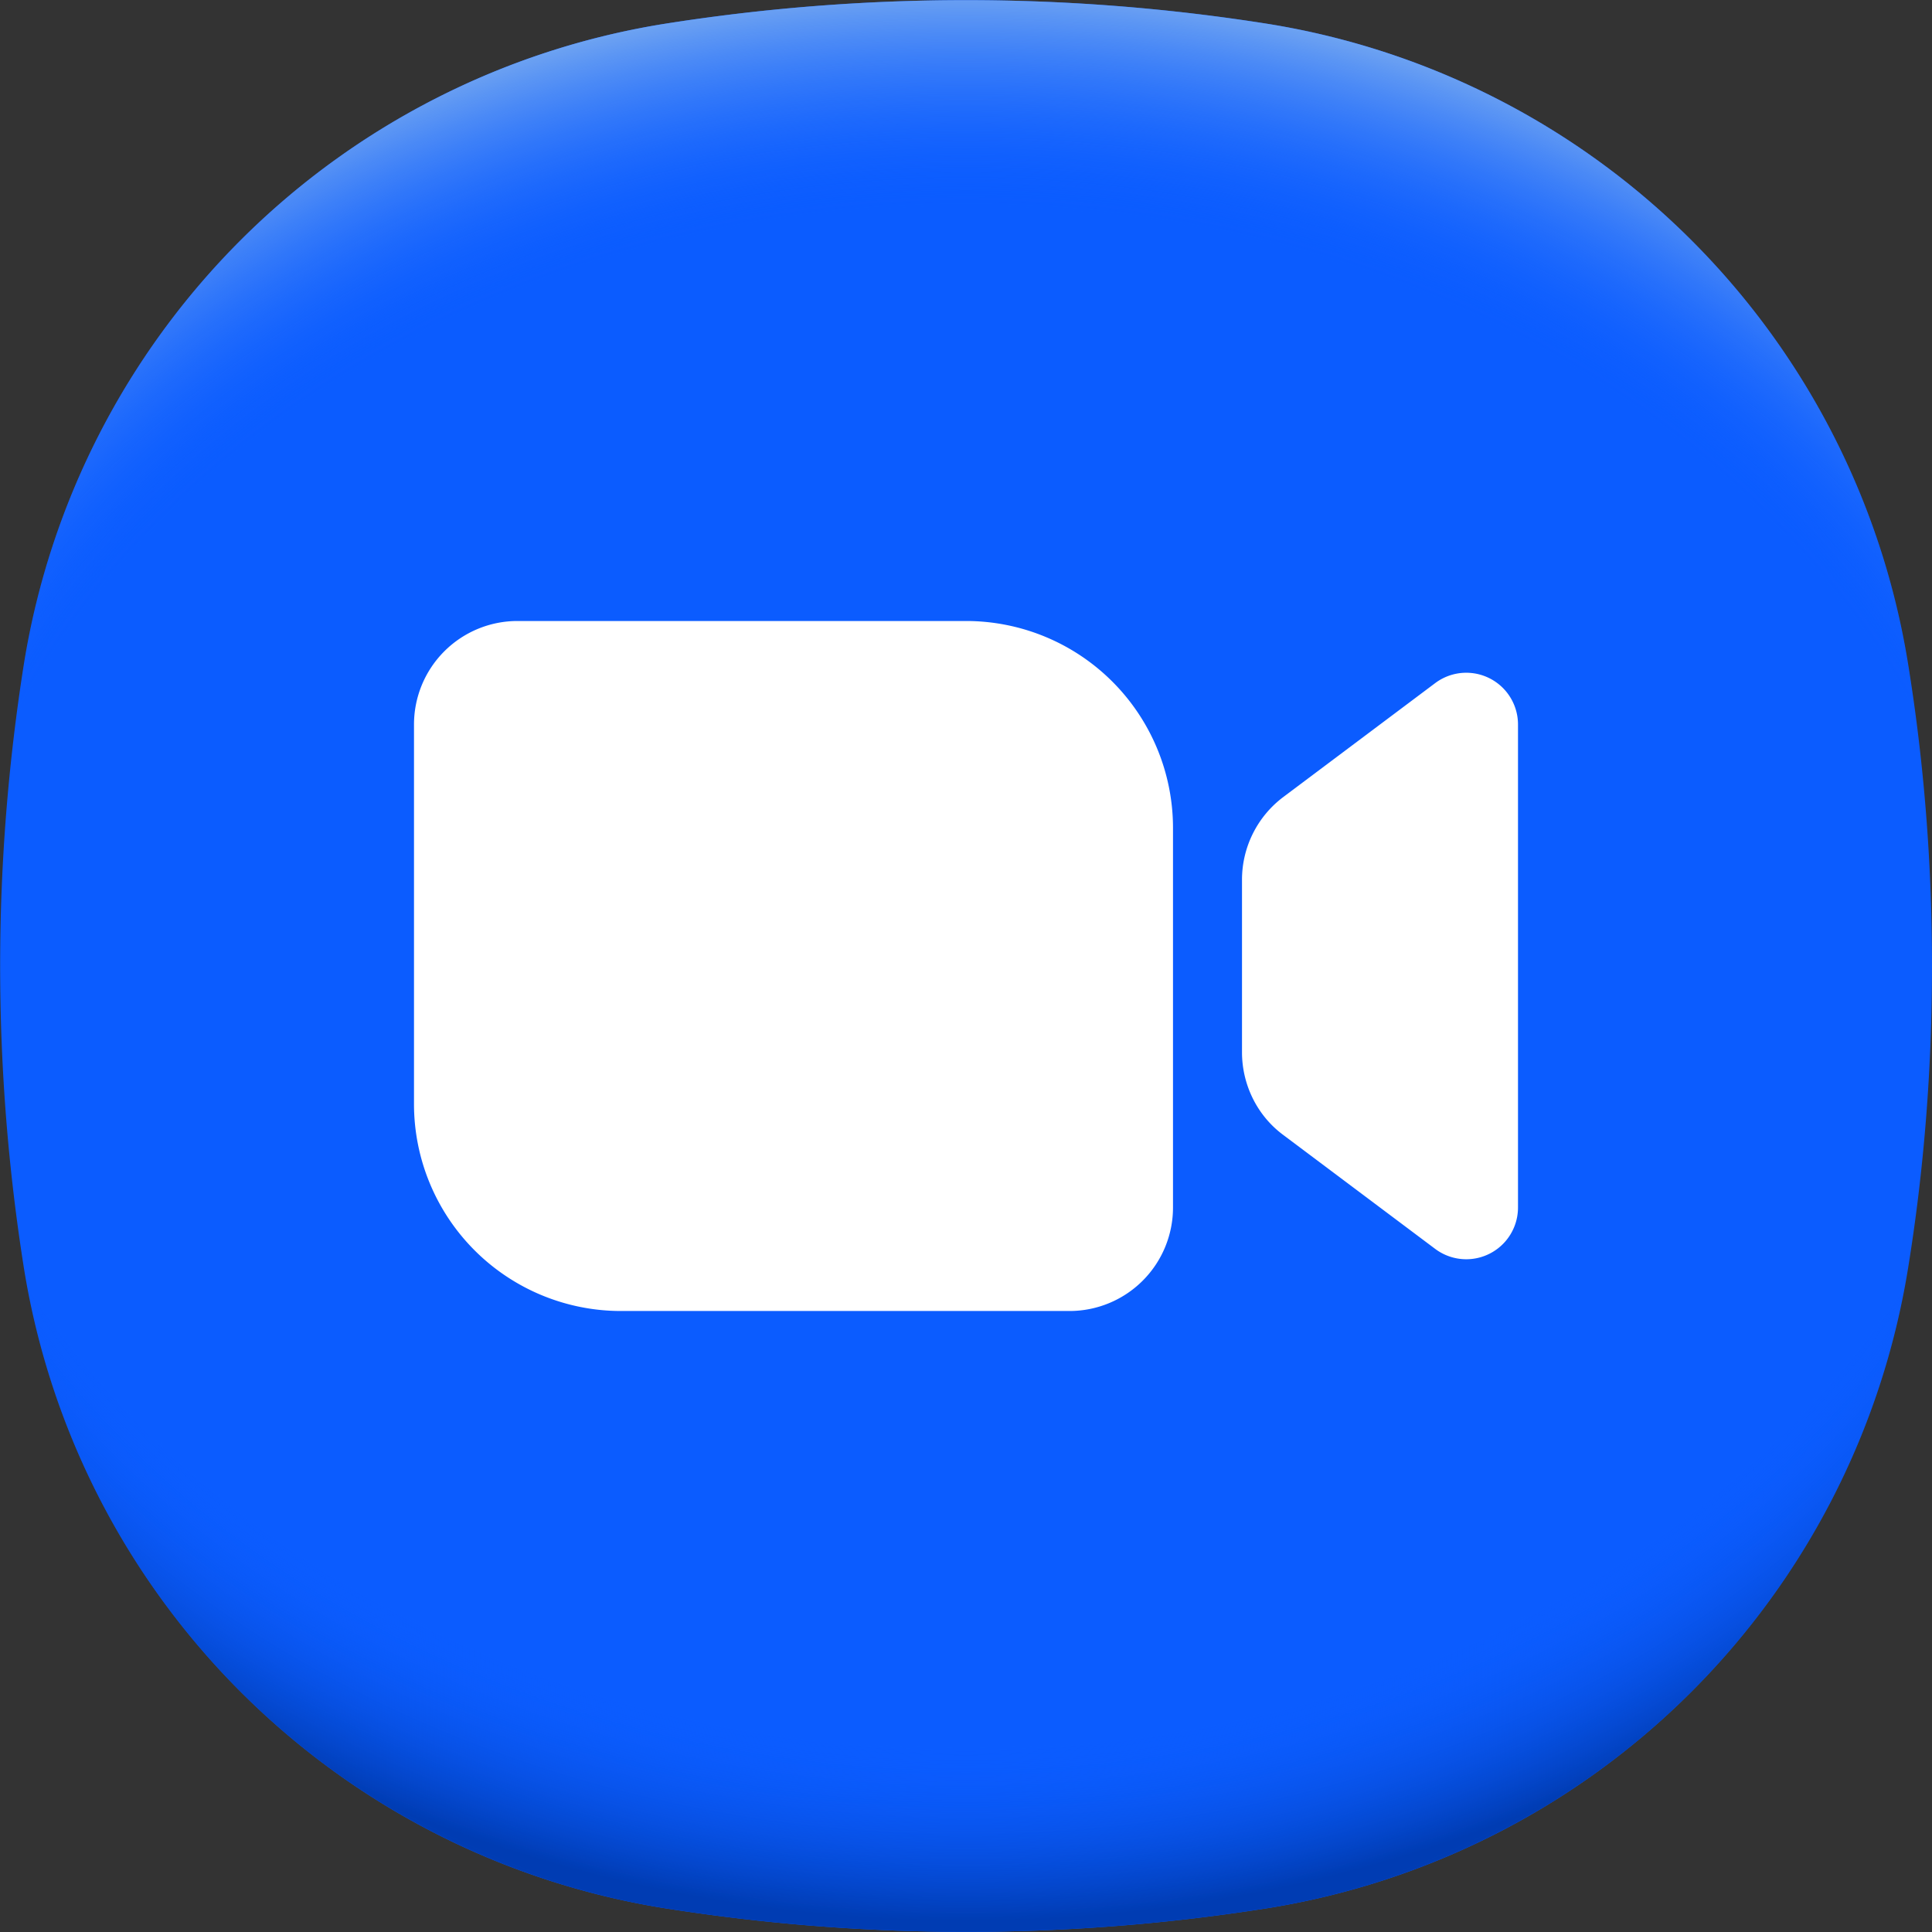 <svg xmlns="http://www.w3.org/2000/svg" viewBox="0 0 28 28"><rect x="0" y="0" width="28" height="28" fill="#333333" stroke="none"/><defs><radialGradient id="a" cx="14" cy="12.37" r="18.88" fx="14" fy="12.37" gradientTransform="matrix(1 0 0 .836 0 2.032)" gradientUnits="userSpaceOnUse"><stop offset=".82" stop-color="#0b5cff" stop-opacity="0"/><stop offset=".98" stop-color="#003cb3"/></radialGradient><radialGradient id="b" cx="14" cy="15.62" r="18.87" fx="14" fy="15.62" gradientTransform="matrix(1 0 0 .836 0 2.565)" gradientUnits="userSpaceOnUse"><stop offset=".8" stop-color="#0b5cff" stop-opacity="0"/><stop offset="1" stop-color="#71a5f1"/></radialGradient></defs><path d="M28 14q0 2.25-.35 4.4a11.2 11.2 0 0 1-9.25 9.25 28 28 0 0 1-8.8 0A11.2 11.2 0 0 1 .35 18.4a28 28 0 0 1 0-8.8A11.2 11.2 0 0 1 9.6.35a28 28 0 0 1 8.8 0 11.2 11.2 0 0 1 9.25 9.25Q28 11.75 28 14" style="fill:#0b5cff"/><path d="M28 14q0 2.25-.35 4.4a11.2 11.2 0 0 1-9.25 9.25 28 28 0 0 1-8.8 0A11.2 11.2 0 0 1 .35 18.4a28 28 0 0 1 0-8.8A11.2 11.2 0 0 1 9.6.35a28 28 0 0 1 8.8 0 11.2 11.2 0 0 1 9.25 9.25Q28 11.75 28 14" style="fill:url(#a)"/><path d="M28 14q0 2.25-.35 4.4a11.2 11.2 0 0 1-9.25 9.25 28 28 0 0 1-8.8 0A11.2 11.2 0 0 1 .35 18.4a28 28 0 0 1 0-8.8A11.2 11.2 0 0 1 9.6.35a28 28 0 0 1 8.8 0 11.2 11.2 0 0 1 9.25 9.25Q28 11.75 28 14" style="fill:url(#b)"/><path d="M23 23H5V5h18z" style="fill:none"/><path d="M17 17.5a1.5 1.5 0 0 1-1.5 1.5H9a3 3 0 0 1-3-3v-5.5A1.5 1.5 0 0 1 7.5 9H14a3 3 0 0 1 3 3zm3.8-7.6-2.2 1.65a1.5 1.5 0 0 0-.6 1.2v2.5c0 .47.22.92.6 1.2l2.2 1.65a.75.75 0 0 0 1.2-.6v-7a.75.75 0 0 0-1.2-.6" style="fill:#fff"/></svg>